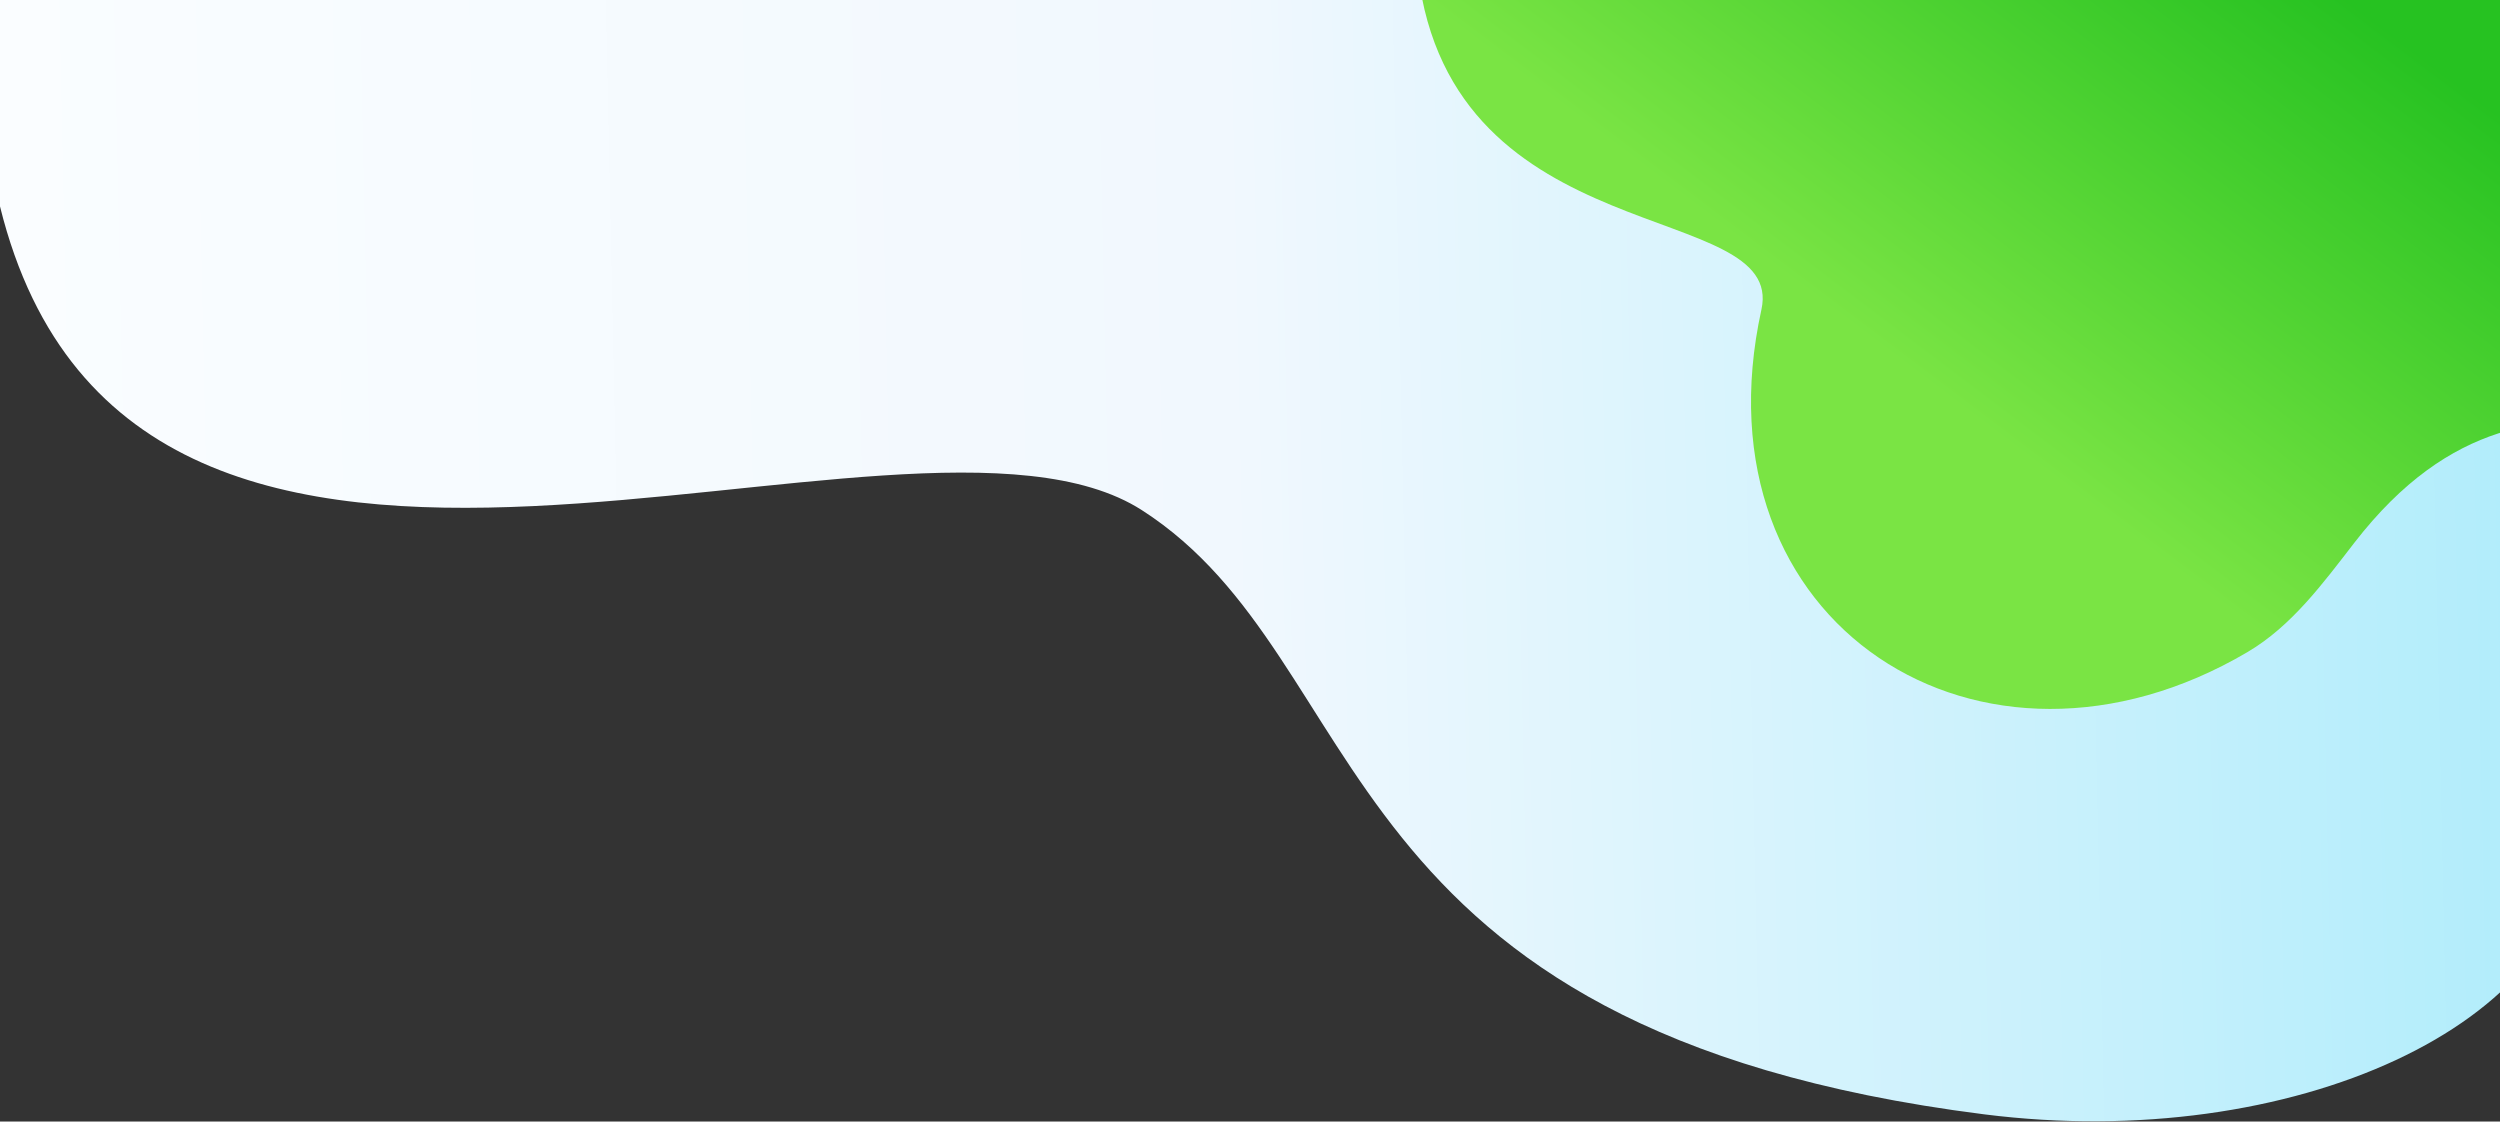 <svg width="1440" height="646" viewBox="0 0 1440 646" fill="none" xmlns="http://www.w3.org/2000/svg">
<rect x="0" y="0" width="1440" height="646" fill="#333333" stroke="none"/>
<path d="M657.725 293.855C521.787 206.495 77.661 433.312 0 118.873L0.003 -70H1484V481.5C1484 589.57 1320.24 664.334 1142.87 641.855C759.305 593.244 793.663 381.215 657.725 293.855Z" fill="url(#paint0_linear_148_3)"/>
<path d="M1014.58 178.333C974.629 360.139 1141.73 465.701 1294.59 375.579C1320.08 360.55 1338.04 335.968 1356.15 312.566C1466.9 169.431 1580.96 306.316 1649.39 205.302C1747.4 61.242 1567.2 -95.59 1567.38 -95.789C1397 -252.078 797.361 -179.778 816.68 -16.272C835.999 147.234 1028.73 113.951 1014.58 178.333Z" fill="url(#paint1_linear_148_3)"/>
<defs>
<linearGradient id="paint0_linear_148_3" x1="0.002" y1="242.913" x2="1499.8" y2="210.838" gradientUnits="userSpaceOnUse">
<stop stop-color="#FAFDFF"/>
<stop offset="0.472" stop-color="#F1F8FE"/>
<stop offset="1" stop-color="#ADECFB"/>
</linearGradient>
<linearGradient id="paint1_linear_148_3" x1="1370.15" y1="13.35" x2="1176.14" y2="270.027" gradientUnits="userSpaceOnUse">
<stop stop-color="#26C221"/>
<stop offset="1" stop-color="#7AE444"/>
</linearGradient>
</defs>
</svg>
